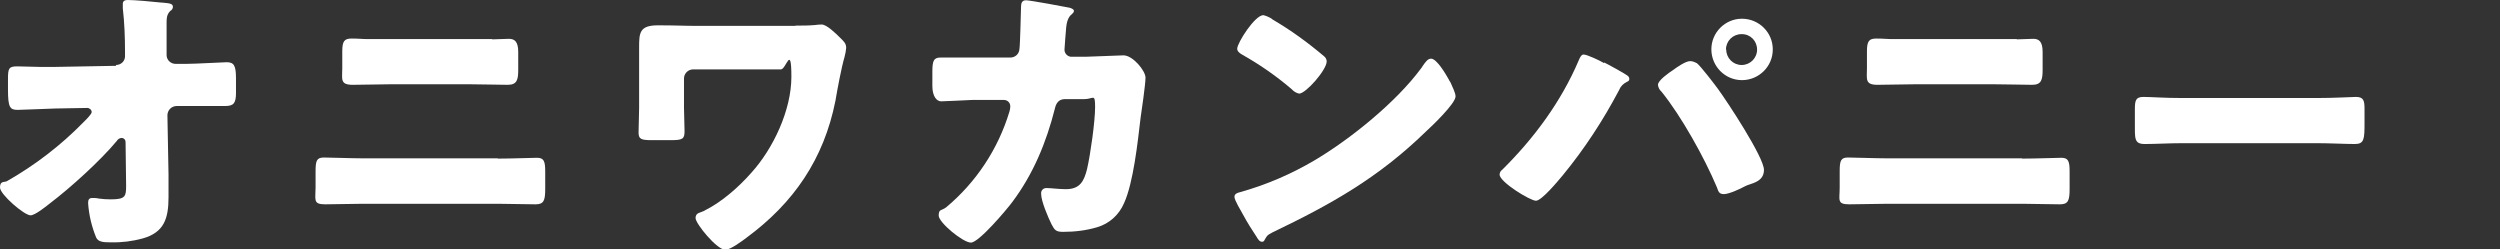 <?xml version="1.0" encoding="UTF-8"?>
<svg id="_レイヤー_1" data-name="レイヤー_1" xmlns="http://www.w3.org/2000/svg" version="1.1" viewBox="0 0 907.9 90.6">
  <rect x="0" y="0" width="907.9" height="90.6" fill="#333333" stroke="none"/>
  <!-- Generator: Adobe Illustrator 29.1.0, SVG Export Plug-In . SVG Version: 2.1.0 Build 142)  -->
  <defs>
    <style>
      .st0 {
        fill: #fff;
      }
    </style>
  </defs>
  <g id="_グループ_1257" data-name="グループ_1257">
    <g id="_グループ_222" data-name="グループ_222">
      <g id="_グループ_158-2" data-name="グループ_158-2">
        <path id="_パス_12-2" data-name="パス_12-2" class="st0" d="M42.1,23.6c1.8,0,3.2-1.3,3.3-3,0,0,0,0,0-.1v-1.7c0-5.3-.2-10.5-.8-15.8,0-.5,0-.9,0-1.4C44.5.3,45.4,0,46.4,0,48.8,0,55.7.6,58.2.9c.4,0,.8.1,1.3.1,2,.2,3.3.3,3.3,1.5,0,.6-.4,1.2-1,1.5-1.3,1.4-1.3,2.7-1.3,4.4,0,3.5,0,6.9,0,10.3v1.3c0,1.8,1.5,3.2,3.3,3.2h3.6c3.7,0,13.5-.6,14.9-.6,2.6,0,3.4,1.1,3.4,5.8v5.4c0,3.7-.9,4.7-3.9,4.7s-3.3,0-4.9,0c-3.1,0-6.1,0-9.1,0h-3.6c-1.9,0-3.4,1.5-3.4,3.4l.4,21.4c0,2.8,0,5.5,0,8.3,0,7.6-1.5,12.8-9.4,15-3.7,1-7.5,1.5-11.3,1.4h-.7c-2.1,0-4.2-.1-4.9-1.8-1.6-3.9-2.6-8.1-2.9-12.4,0-1.1.2-1.9,1.5-1.9.8,0,1.6,0,2.3.2,1.4.2,2.9.3,4.4.3,5.4,0,5.6-1.1,5.6-5l-.2-15.8c0-.8-.5-1.4-1.3-1.5,0,0,0,0-.1,0-.7,0-1.4.4-1.8,1.1-5.9,7.1-16.7,16.9-24.2,22.6-1.5,1.2-5.5,4.4-7.1,4.4C8.8,78.2,0,70.6,0,68.1s1.5-1.8,2.5-2.3c10.2-5.8,19.6-13,27.8-21.4.7-.7,3-2.9,3-3.7,0-.8-.8-1.5-1.6-1.5l-11.5.2c-3.6.1-12.3.5-13.8.5-2.8,0-3.5-.9-3.5-7.4v-3.9c0-3.7.3-4.5,3.3-4.5s5.5.2,8.3.2,3.6,0,5.4,0l22.3-.4Z"/>
        <path id="_パス_13-2" data-name="パス_13-2" class="st0" d="M180.7,57.6c5.2,0,12.6-.3,14.3-.3,2.5,0,3,1.2,3,4.9v6.4c0,4.2-.5,5.6-3.5,5.6-4.6,0-9.2-.2-13.7-.2h-49c-4.6,0-9.2.2-13.7.2s-3.5-1.6-3.5-6.1v-5.9c0-3.8.4-5,3-5s9.9.3,14.3.3h49ZM178.7,14.3c2,0,4-.2,6.1-.2s3.4,1,3.4,4.8v6.4c0,3.6-.4,5.5-3.8,5.5s-9.4-.2-14.1-.2h-28.2c-4.6,0-9.3.2-14,.2s-3.8-2.1-3.8-6v-6.2c0-3.7.8-4.6,3.4-4.6s3.9.2,6,.2h45.1Z"/>
        <path id="_パス_14-2" data-name="パス_14-2" class="st0" d="M288.9,9.3c2.3,0,4.7,0,7-.2.8-.1,1.6-.2,2.5-.2,1.8,0,5,3.1,6.9,5,1.2,1.2,2,1.9,2,3.5-.1,1.1-.3,2.2-.6,3.3-1.1,3.7-2.6,11.7-3.3,15.9-4.2,21.1-15.1,37.1-32.4,49.8-1.6,1.2-5.7,4.3-7.6,4.3-3.1,0-10.8-9.5-10.8-11.5s1.7-1.9,2.8-2.5c.2,0,.4-.2.6-.3,6.2-3.1,12.3-8.5,16.8-13.6,8-8.8,14.6-22.8,14.6-34.9s-1.9-2.7-3.8-2.7h-31.9c-1.8,0-3.3,1.5-3.3,3.3v10.7c0,2.8.2,5.6.2,8.4s-.6,3.3-4.9,3.3h-7c-3.9,0-4.8-.4-4.8-2.8s.2-6,.2-8.9v-18.9c0-1.1,0-2.1,0-3.2,0-5.2.2-7.9,6.8-7.9s9.4.2,14.1.2h35.9Z"/>
        <path id="_パス_15-2" data-name="パス_15-2" class="st0" d="M366.9,20.9c1.7,0,3.1-1.2,3.3-2.9.3-1.9.5-12.8.6-15.5,0-1.3.3-2.4,1.8-2.4s14.4,2.4,15.8,2.7c.4.1,1.6.5,1.6,1.1s-.3.8-.7,1.2c-.8.6-1.8,1.8-2.1,4.8-.1,1-.6,7.3-.6,7.8-.2,1.4.8,2.7,2.2,2.9.2,0,.4,0,.6,0h5.2c3.3-.1,13.2-.5,13.4-.5,3.4,0,8,5.6,8,8.1s-1.5,12.6-1.8,14.7c-1,8.5-2.6,23.5-6,30.9-1.8,4.2-5.3,7.4-9.7,8.7-4,1.2-8.2,1.7-12.4,1.7-2.6,0-3.1-.6-4.2-2.7-1.2-2.4-3.8-8.4-3.8-11.1-.1-1.1.6-2,1.7-2.1.2,0,.3,0,.5,0,1.3,0,4.3.4,6.8.4,5.1,0,6.6-2.9,7.7-7.4,1.2-5.2,2.9-17.2,2.9-22.4s-.6-2.9-3.9-2.9h-7.3c-2.1.1-3,1.6-3.4,3.4-3.1,12.3-7.9,23.9-15.5,34-2,2.7-12.1,14.7-15,14.7s-11.7-7.3-11.7-9.8,1-1.7,2.7-3c10.9-9.1,18.9-21.2,23-34.8.2-.6.3-1.3.3-1.9,0-1.3-1-2.3-2.3-2.3,0,0,0,0,0,0h-11.6c-3,.1-9.5.5-11.2.5s-3.2-1.9-3.2-5.6v-5.1c0-4.1.5-5.2,3-5.2s6,0,9,0h16.7Z"/>
        <path id="_パス_16-2" data-name="パス_16-2" class="st0" d="M526.1,28.8c.2.3.3.7.7,1.2.7,1.6,1.8,3.8,1.8,5,0,2.6-8.6,10.8-10.9,12.9-17.2,16.7-34.3,26.3-55.6,36.5-2.1,1.1-2,1.3-2.9,2.8-.1.4-.5.6-.9.6-.9,0-1.5-1-1.9-1.7-1.8-2.7-3.5-5.4-5-8.2-.7-1.3-3.1-5.2-3.1-6.4s1.2-1.5,2-1.7c9.6-2.7,18.7-6.6,27.3-11.7,13.1-7.8,29.5-21.1,38.5-33.3.2-.3.4-.5.6-.9,1-1.4,1.8-2.6,3-2.6,2.1,0,5.4,5.7,6.4,7.5M462,7c6.7,3.9,12.9,8.4,18.8,13.4.6.4,1,1.2,1,1.9,0,3.1-7.6,11.7-10,11.7-1-.2-2-.8-2.7-1.6-5.5-4.7-11.5-8.9-17.9-12.5-.9-.5-1.9-1.2-1.9-2.2,0-2.1,6.4-12.2,9.5-12.2,1.2.3,2.3.8,3.3,1.5"/>
        <path id="_パス_17-2" data-name="パス_17-2" class="st0" d="M582.6,22.7c1.1.5,7.6,4.1,8.2,4.6.4.3.9.6.9,1.3s-.2.8-1,1.2c-1.2.6-2.2,1.6-2.7,2.9-5.8,11-12.6,21.4-20.5,31-1.6,1.9-7.6,9.2-9.7,9.2s-13.2-6.8-13.2-9.5c0-.7.4-1.4,1-1.8,11.5-11.4,21.3-24.6,27.7-39.6.5-1.2,1-2.2,1.8-2.2,1.3,0,6.1,2.3,7.4,3.1M616.2,22.9c1.4,1.1,6.4,7.6,7.7,9.4,3.3,4.5,16.7,24.8,16.7,29.4s-5,4.9-6.8,5.9-5.9,2.9-7.8,2.9-2-1.3-2.5-2.5c-4.5-10.7-12.9-25.8-20.1-34.7-.7-.6-1.2-1.5-1.3-2.5,0-1.6,4-4.4,5.4-5.3,1.5-1.1,4.6-3.3,6.3-3.3.8,0,1.6.3,2.3.7M643.8,18c0,6.1-5,11.1-11.2,11.1-6.1,0-11.1-5-11.1-11.2,0-6.1,5-11.1,11.1-11.1,6.2,0,11.2,5,11.2,11.1,0,0,0,0,0,0M626.9,18c0,3.1,2.5,5.6,5.6,5.6,3.1,0,5.6-2.5,5.6-5.6,0,0,0,0,0,0,0-3.1-2.4-5.6-5.5-5.6,0,0-.1,0-.2,0-3.1,0-5.6,2.5-5.6,5.6"/>
        <path id="_パス_18-2" data-name="パス_18-2" class="st0" d="M734.3,57.6c5.2,0,12.6-.3,14.3-.3,2.5,0,3,1.2,3,4.9v6.4c0,4.2-.5,5.6-3.5,5.6-4.6,0-9.2-.2-13.7-.2h-49c-4.6,0-9.2.2-13.8.2s-3.5-1.6-3.5-6.1v-5.9c0-3.8.4-5,3-5s9.9.3,14.3.3h49ZM732.3,14.3c2,0,4-.2,6.1-.2s3.4,1,3.4,4.8v6.4c0,3.6-.4,5.5-3.8,5.5s-9.4-.2-14.1-.2h-28.2c-4.6,0-9.3.2-13.9.2s-3.8-2.1-3.8-6v-6.2c0-3.7.8-4.6,3.4-4.6s3.9.2,6,.2h45.1Z"/>
        <path id="_パス_19-2" data-name="パス_19-2" class="st0" d="M841.4,35.6c6.3,0,13.1-.4,14.1-.4,2.8,0,3.2,1.2,3.2,4.3v5.1c0,5.9-.1,7.7-3.5,7.7s-9.1-.3-13.7-.3h-49c-4.7,0-9.7.3-13.6.3s-3.6-2-3.6-7.7v-4.9c0-3.2.3-4.5,3.1-4.5s7.5.4,14.2.4h49Z"/>
      </g>
    </g>
  </g>
</svg>